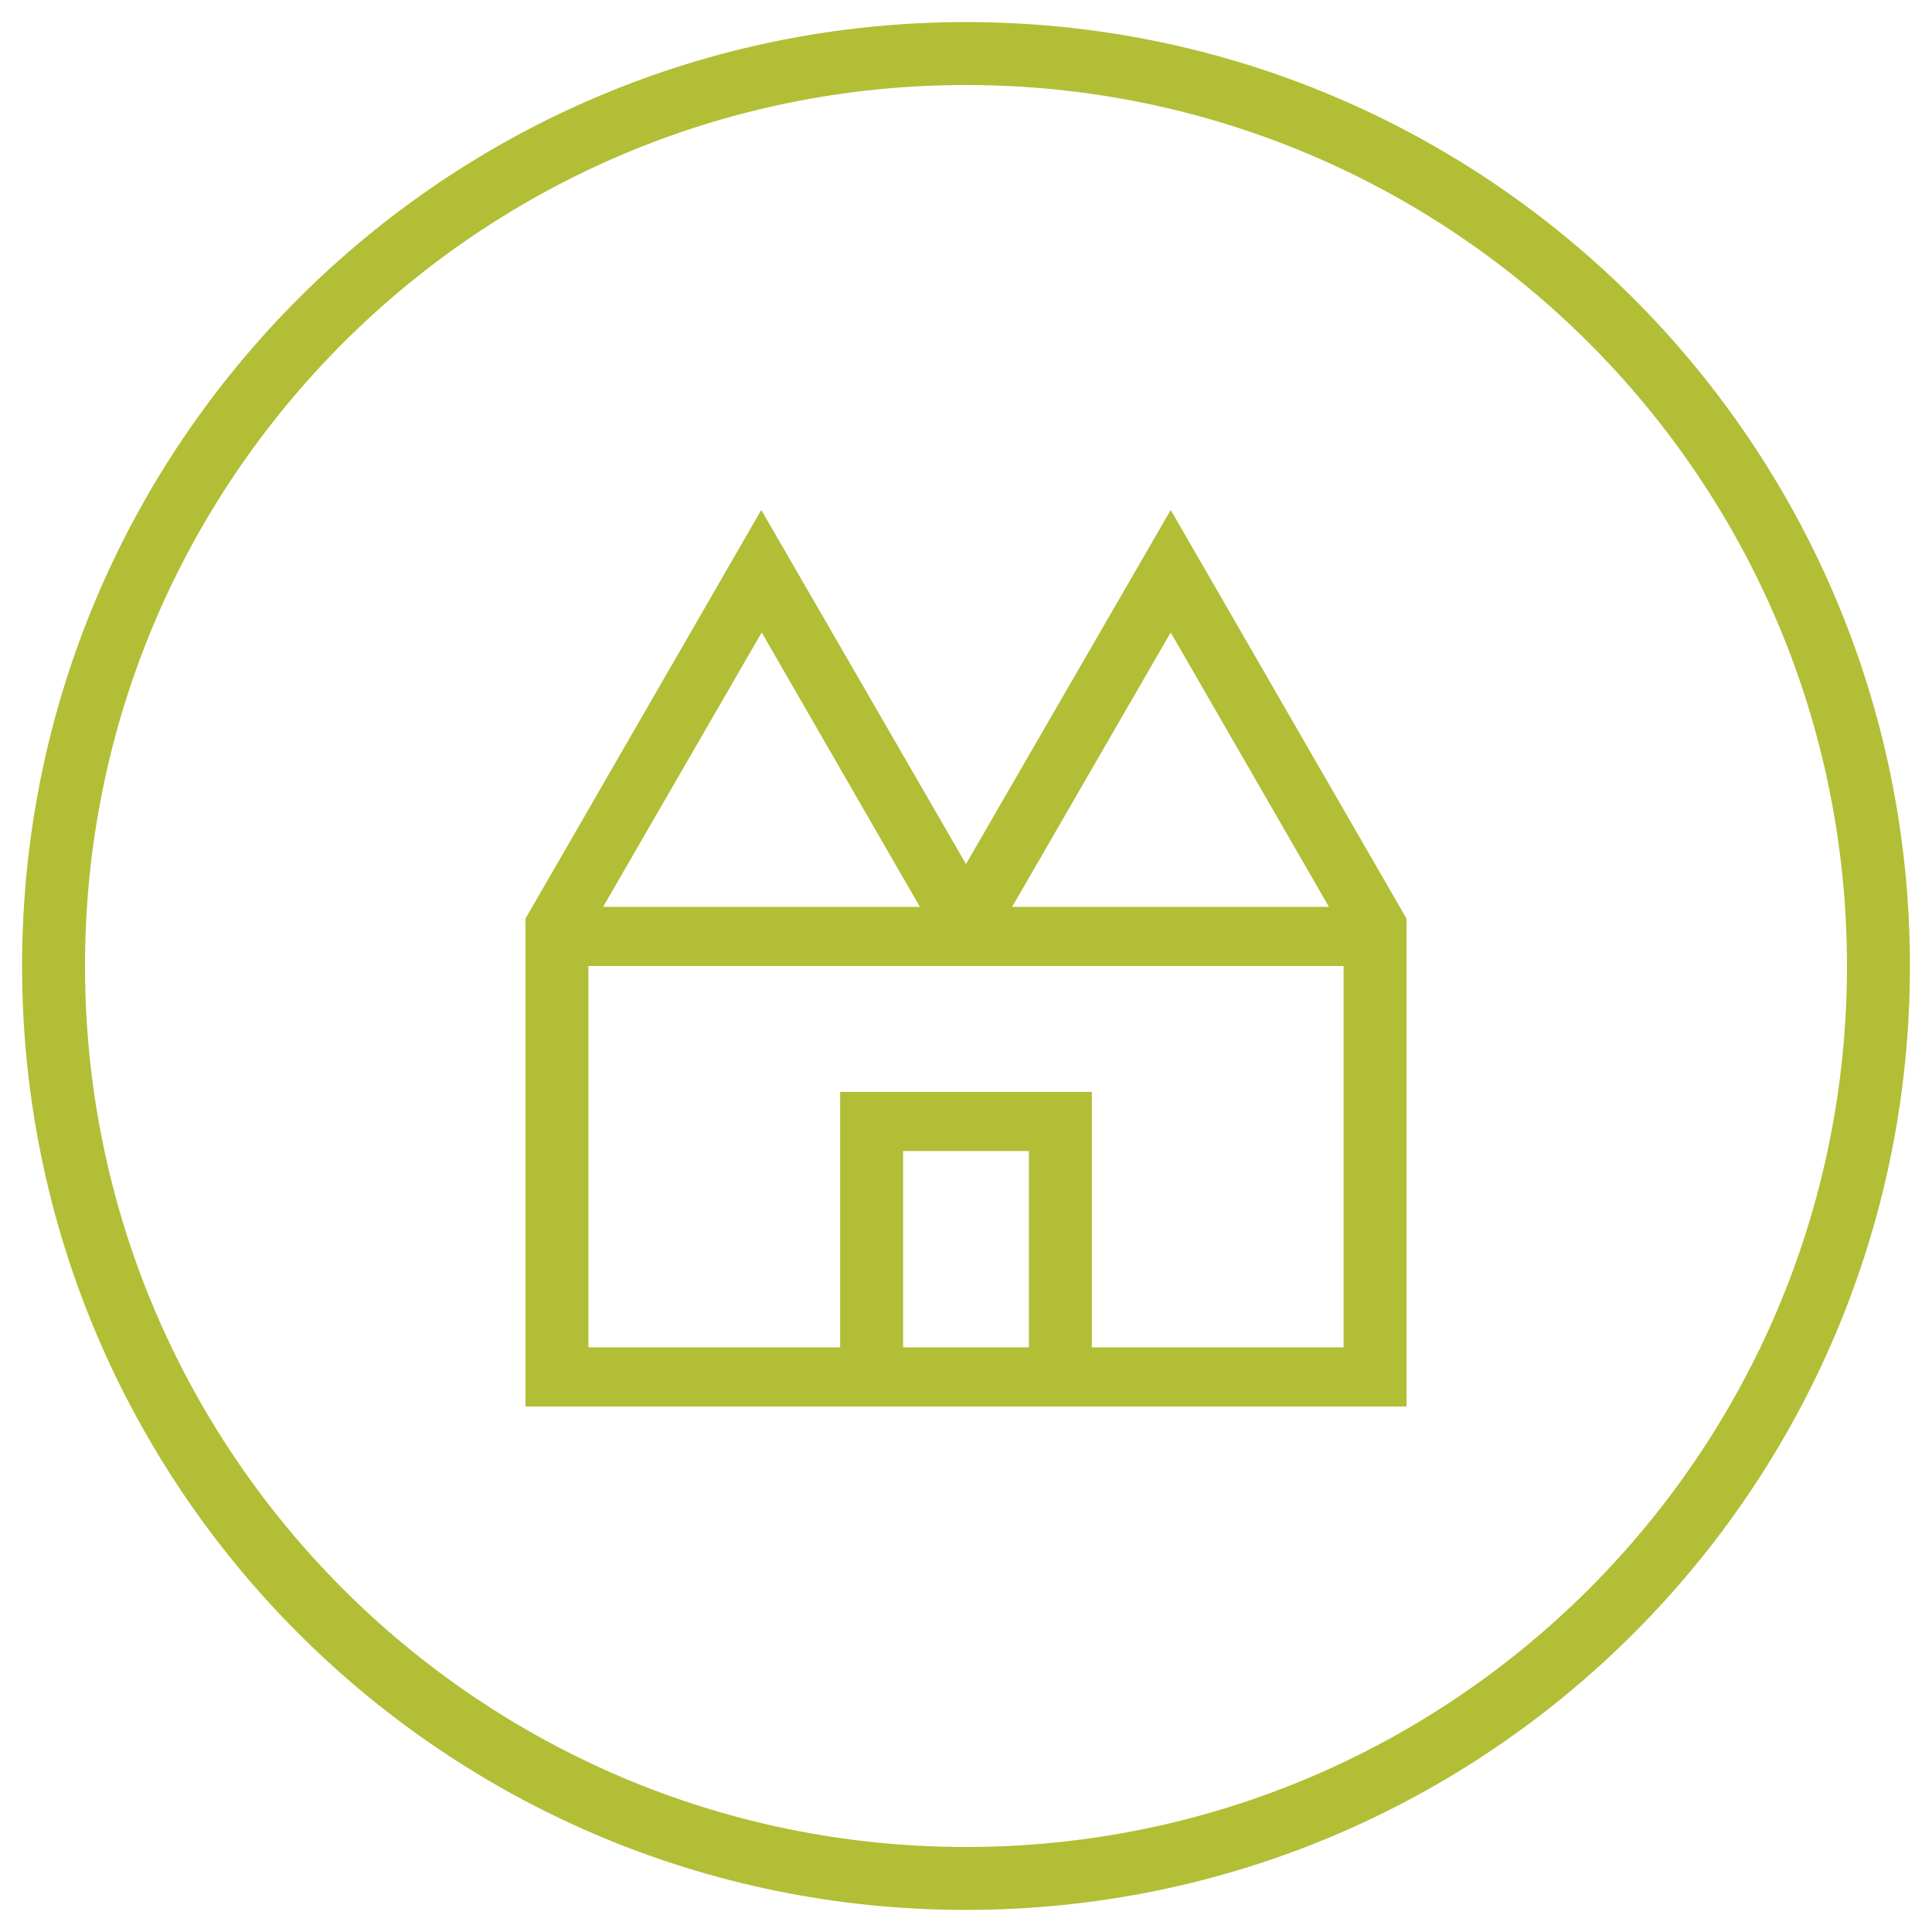 <?xml version="1.0" encoding="UTF-8"?>
<svg xmlns="http://www.w3.org/2000/svg" width="56" height="56" viewBox="0 0 56 56" fill="none">
  <path d="M17.056 28H38.944V39.053H31.648V31.648H24.352V39.053H17.056V28ZM26.176 33.362H29.824V39.053H26.176V33.362ZM38.519 26.285H29.338L33.934 18.332L38.519 26.285ZM26.663 26.285H17.482L22.078 18.332L26.663 26.285ZM15.232 40.768H40.768V26.626L33.934 14.782L28 25.045L22.066 14.782L15.232 26.626V40.768ZM53.536 28C53.536 42.105 42.106 53.536 28 53.536C13.895 53.536 2.464 42.105 2.464 28C2.464 13.894 13.895 2.464 28 2.464C42.106 2.464 53.536 13.894 53.536 28ZM55.36 28C55.36 12.885 43.115 0.64 28 0.64C12.885 0.64 0.64 12.885 0.64 28C0.64 43.114 12.885 55.36 28 55.36C43.115 55.36 55.36 43.114 55.36 28Z" fill="#B2BE35"></path>
</svg>
